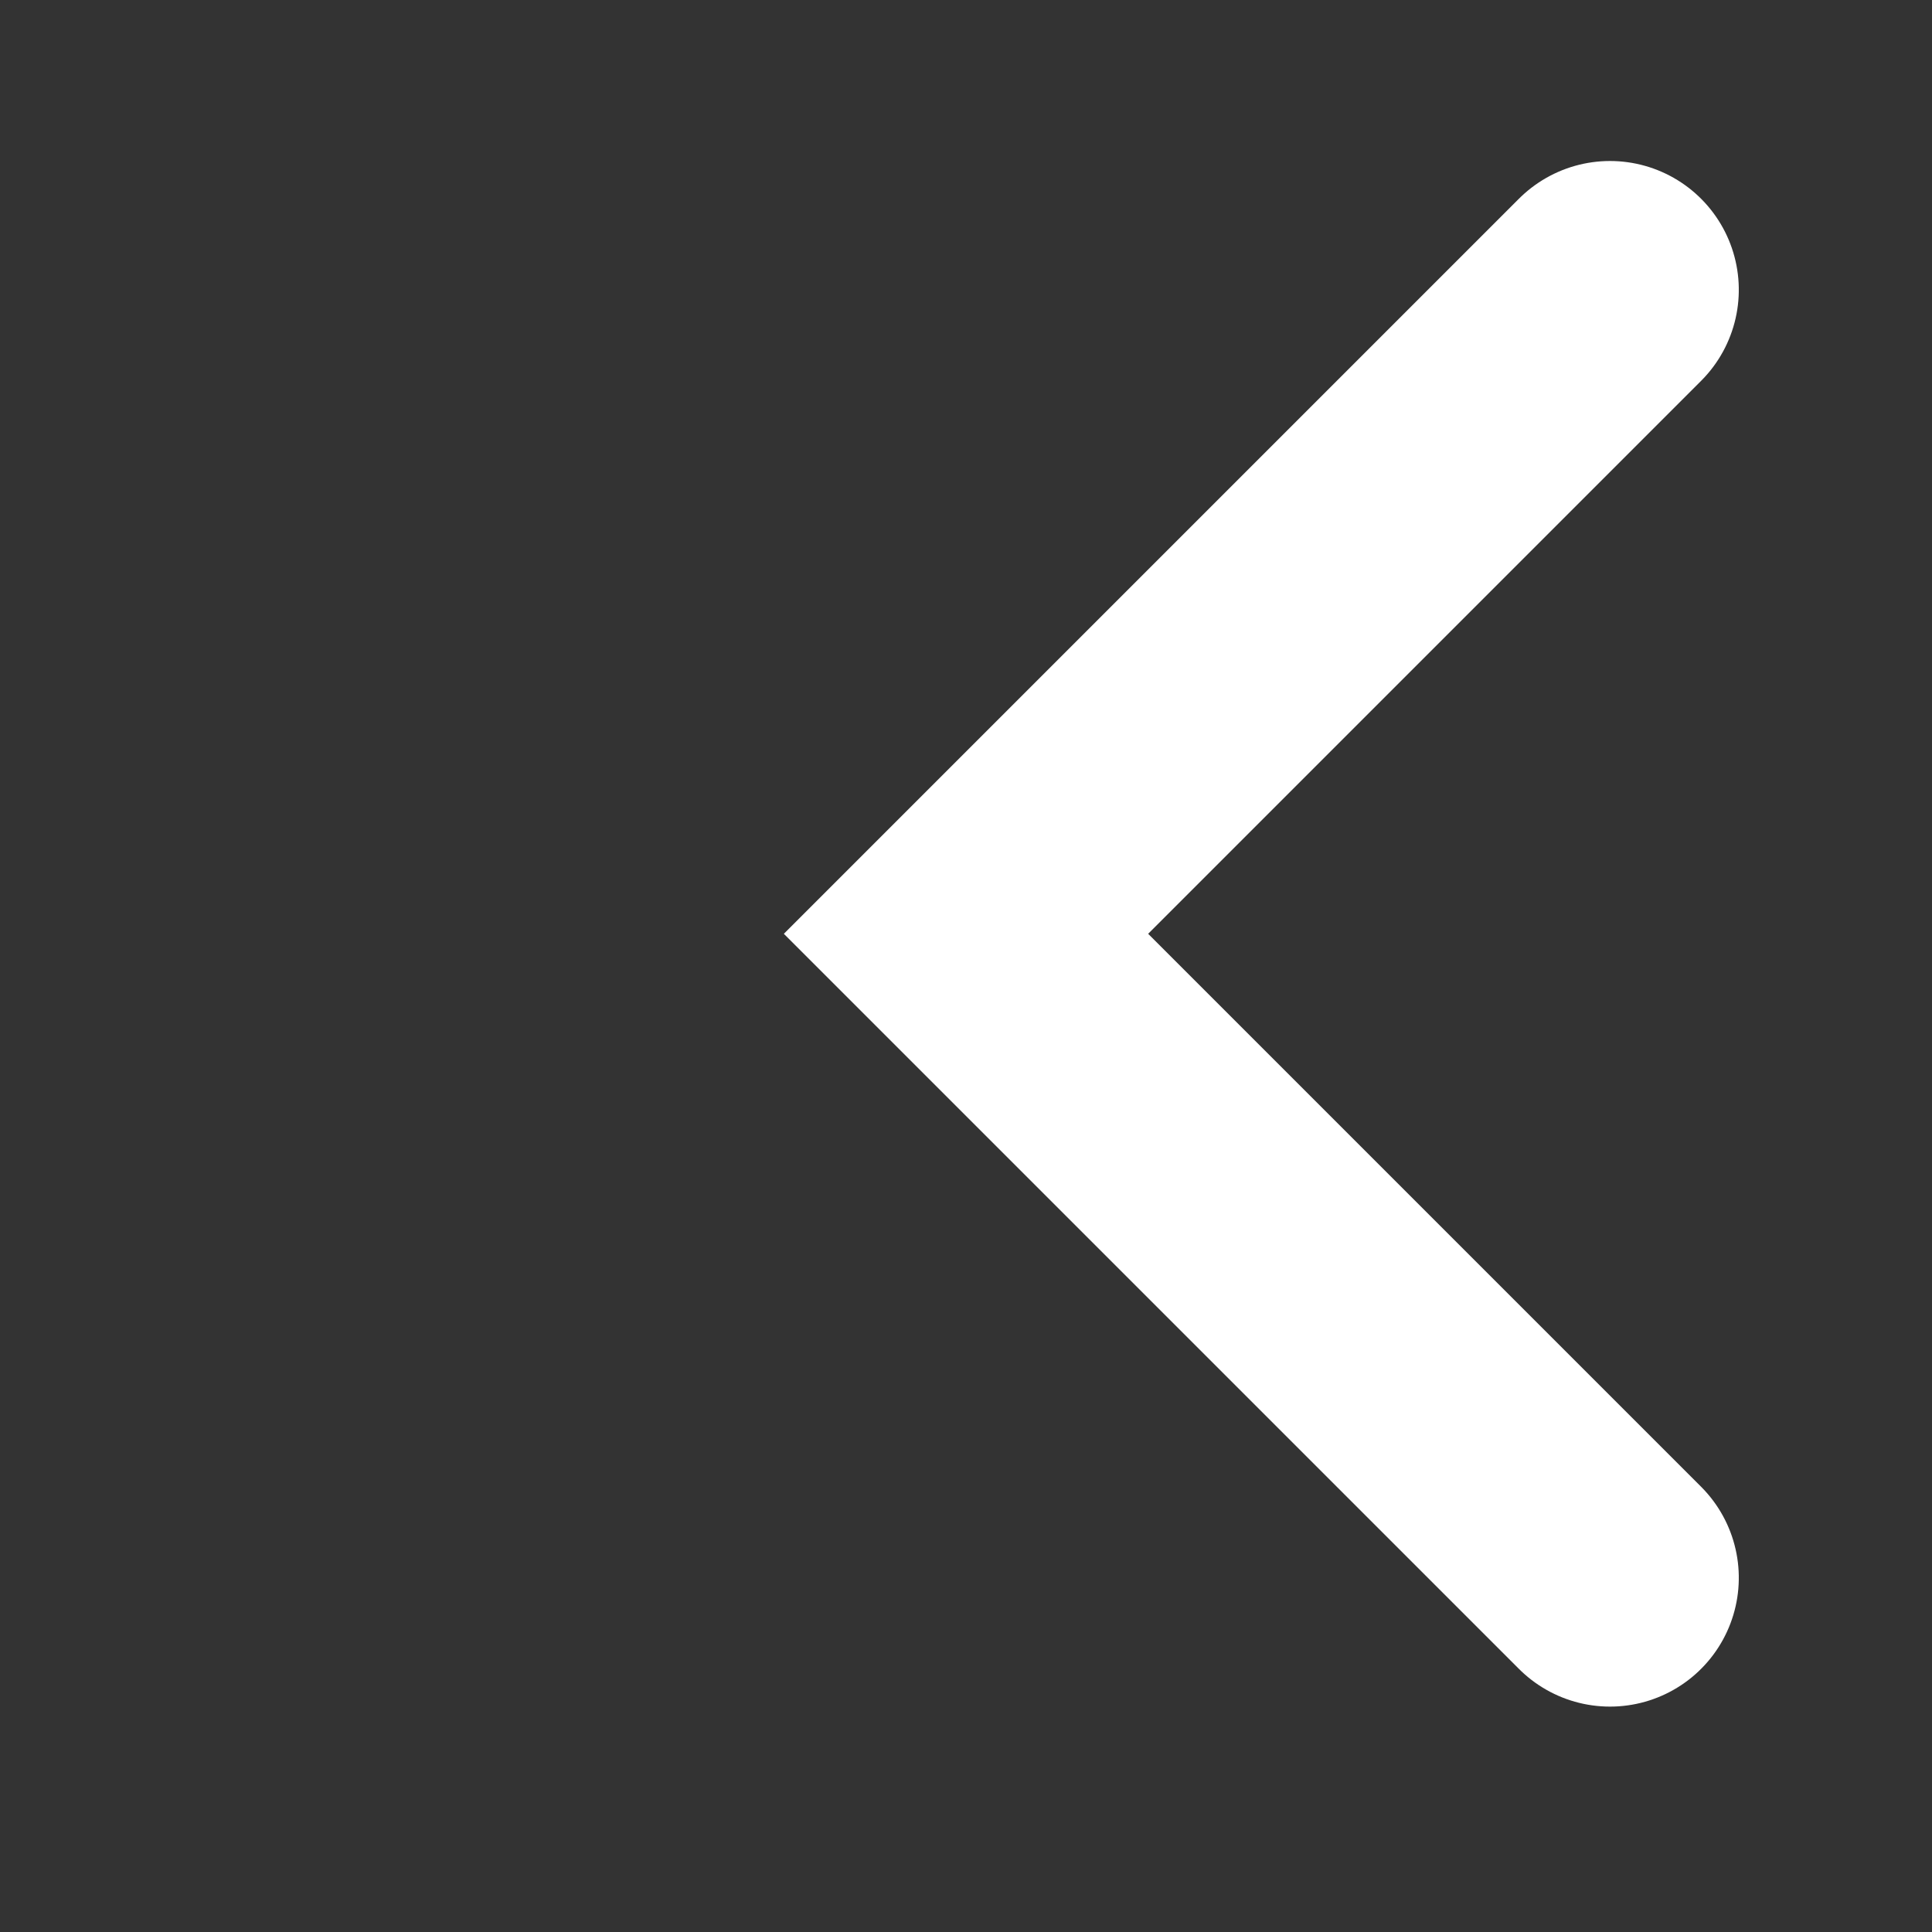<svg xmlns="http://www.w3.org/2000/svg" xmlns:xlink="http://www.w3.org/1999/xlink" width="30" height="30" viewBox="0 0 30 30">
  <rect x="0" y="0" width="30" height="30" fill="#333333" stroke="none"/>
  <defs>
    <clipPath id="clip-path">
      <rect id="長方形_3066" data-name="長方形 3066" width="30" height="30" transform="translate(345 1261)" fill="none" stroke="#707070" stroke-width="1"/>
    </clipPath>
  </defs>
  <g id="マスクグループ_195" data-name="マスクグループ 195" transform="translate(375 1291) rotate(180)" clip-path="url(#clip-path)">
    <path id="パス_26717" data-name="パス 26717" d="M0,0,10,10,20,0" transform="translate(350 1286.5) rotate(-90)" fill="none" stroke="#fff" stroke-linecap="round" stroke-width="4"/>
  </g>
</svg>

